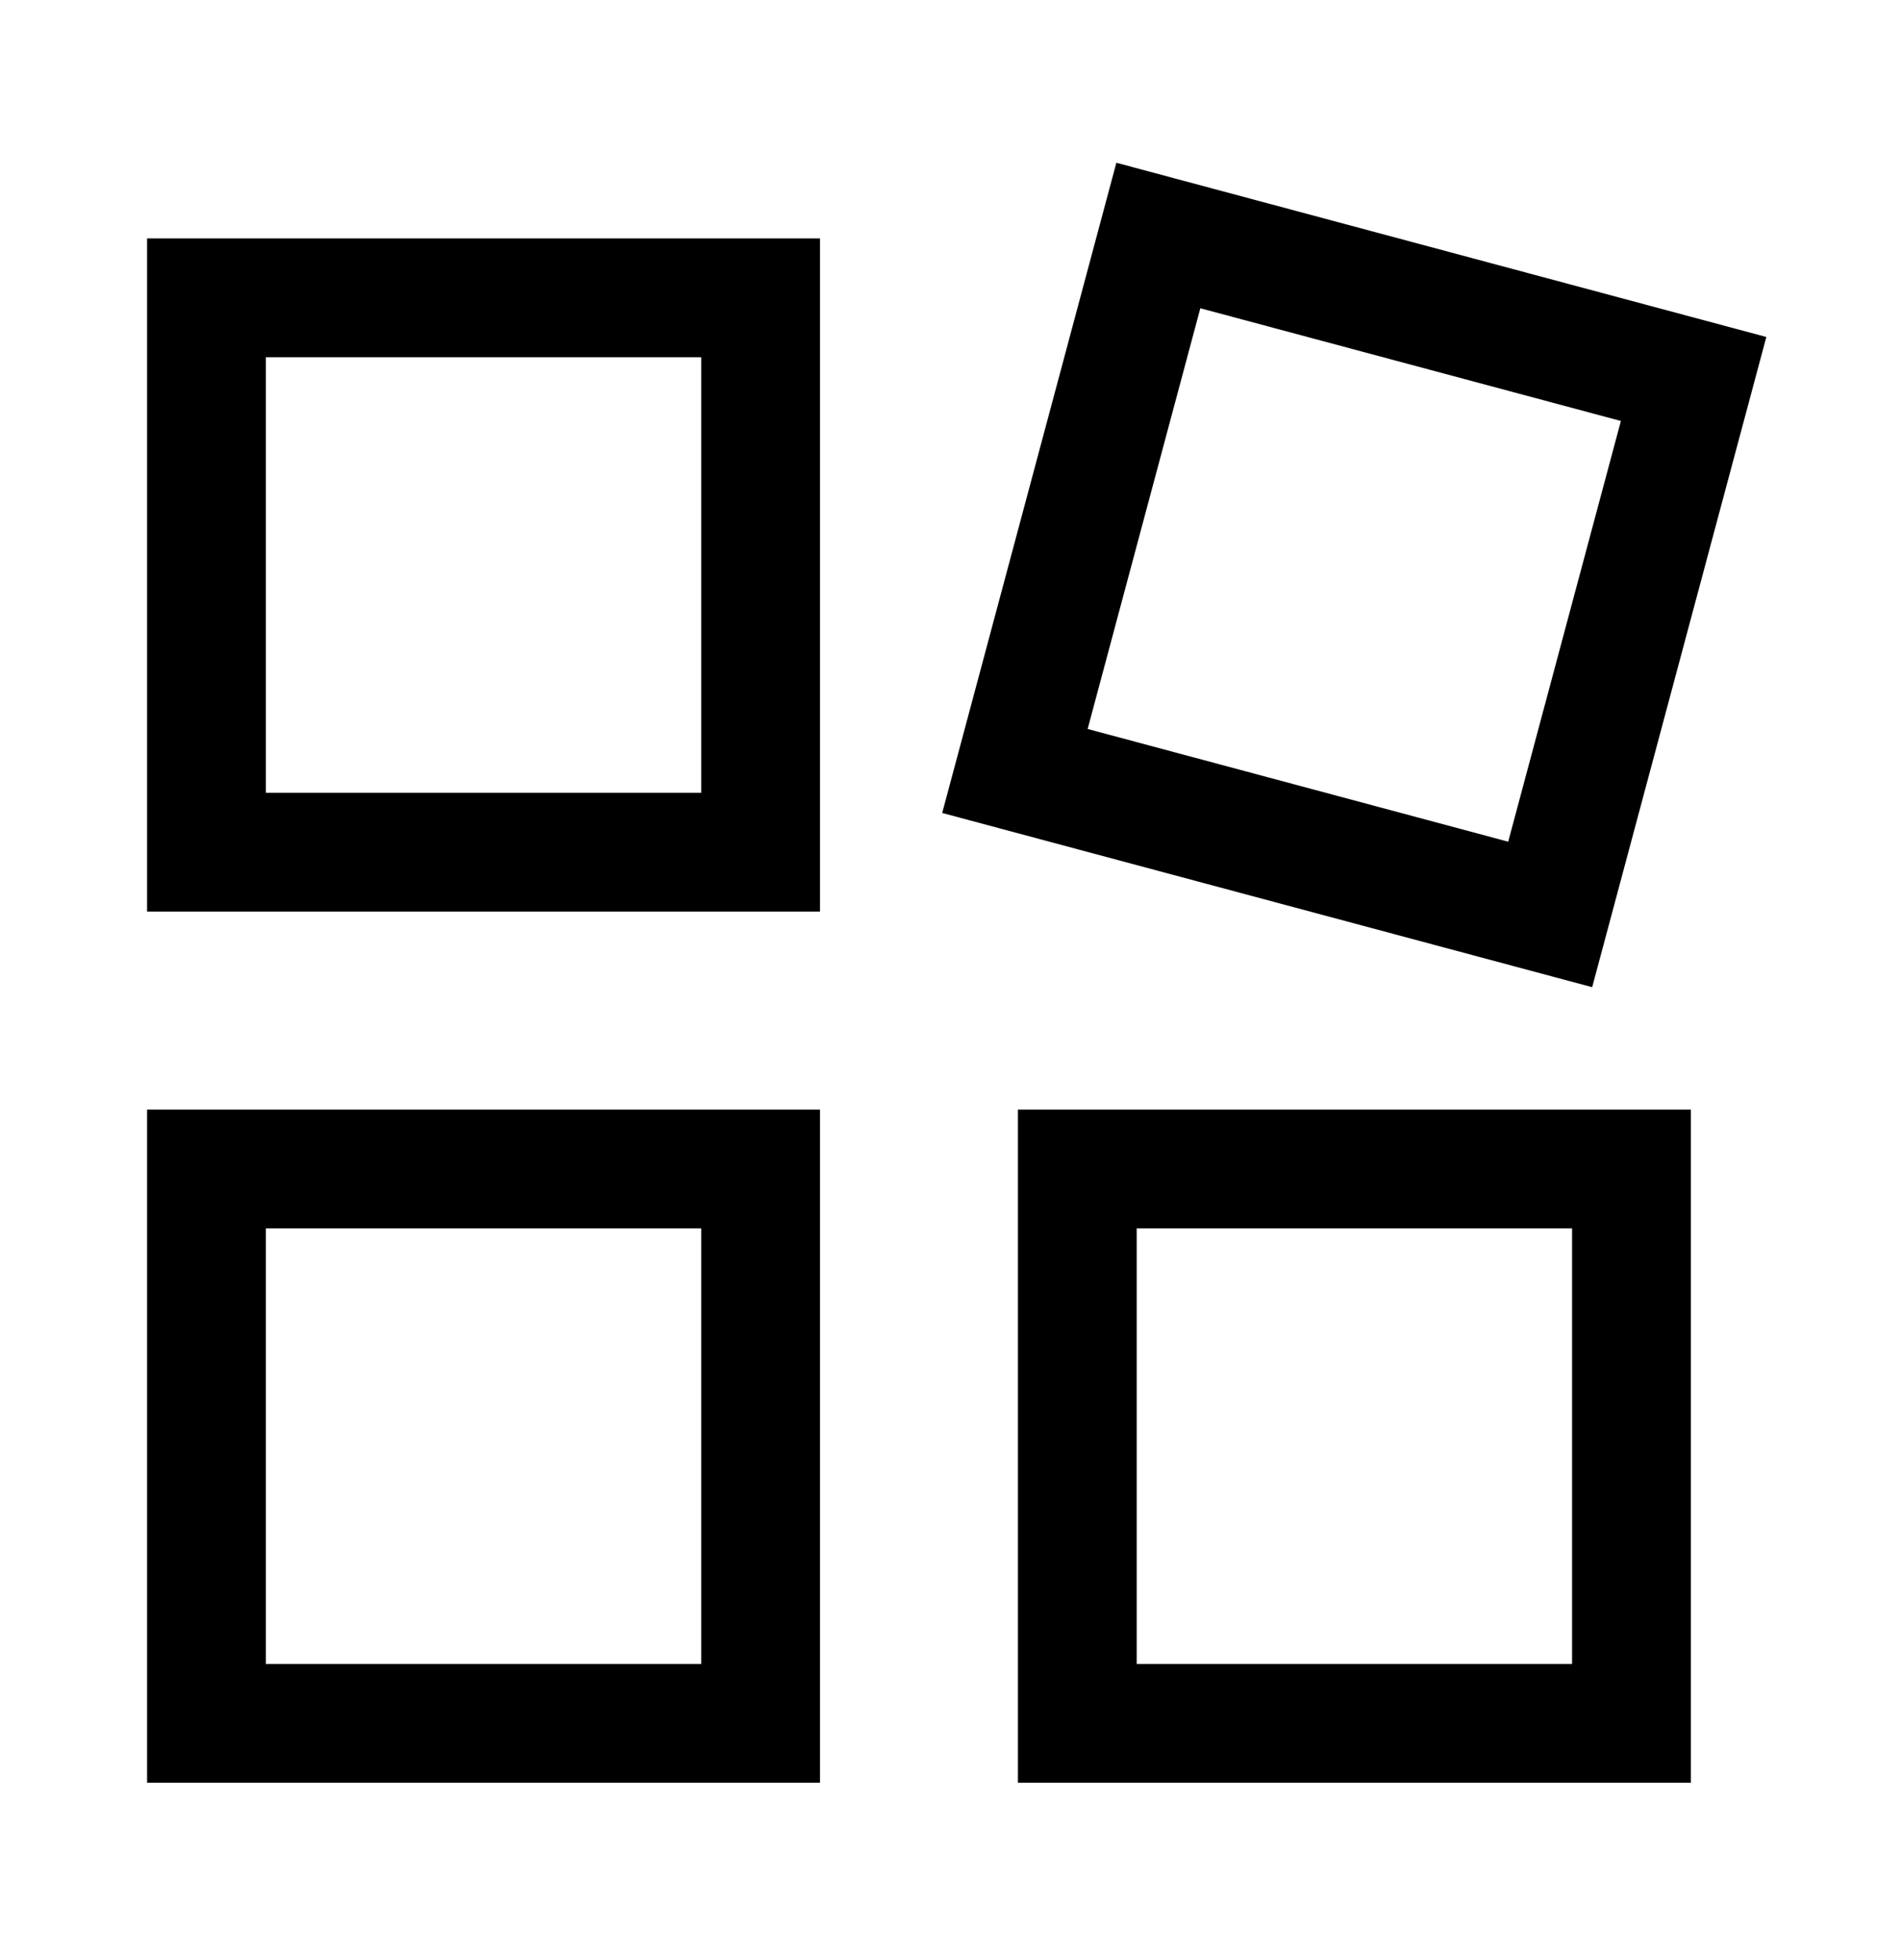 <svg width="32" height="33" viewBox="0 0 32 33" fill="none" xmlns="http://www.w3.org/2000/svg">
<rect x="3.477" y="5.014" width="9.333" height="9.333" stroke="#000" stroke-width="2" stroke-linecap="square"/>
<rect x="19.509" y="3.965" width="9.333" height="9.333" transform="rotate(15 19.509 3.965)" stroke="#000" stroke-width="2" stroke-linecap="square"/>
<rect x="3.477" y="19.681" width="9.333" height="9.333" stroke="#000" stroke-width="2" stroke-linecap="square"/>
<rect x="18.144" y="19.681" width="9.333" height="9.333" stroke="#000" stroke-width="2" stroke-linecap="square"/>
</svg>
